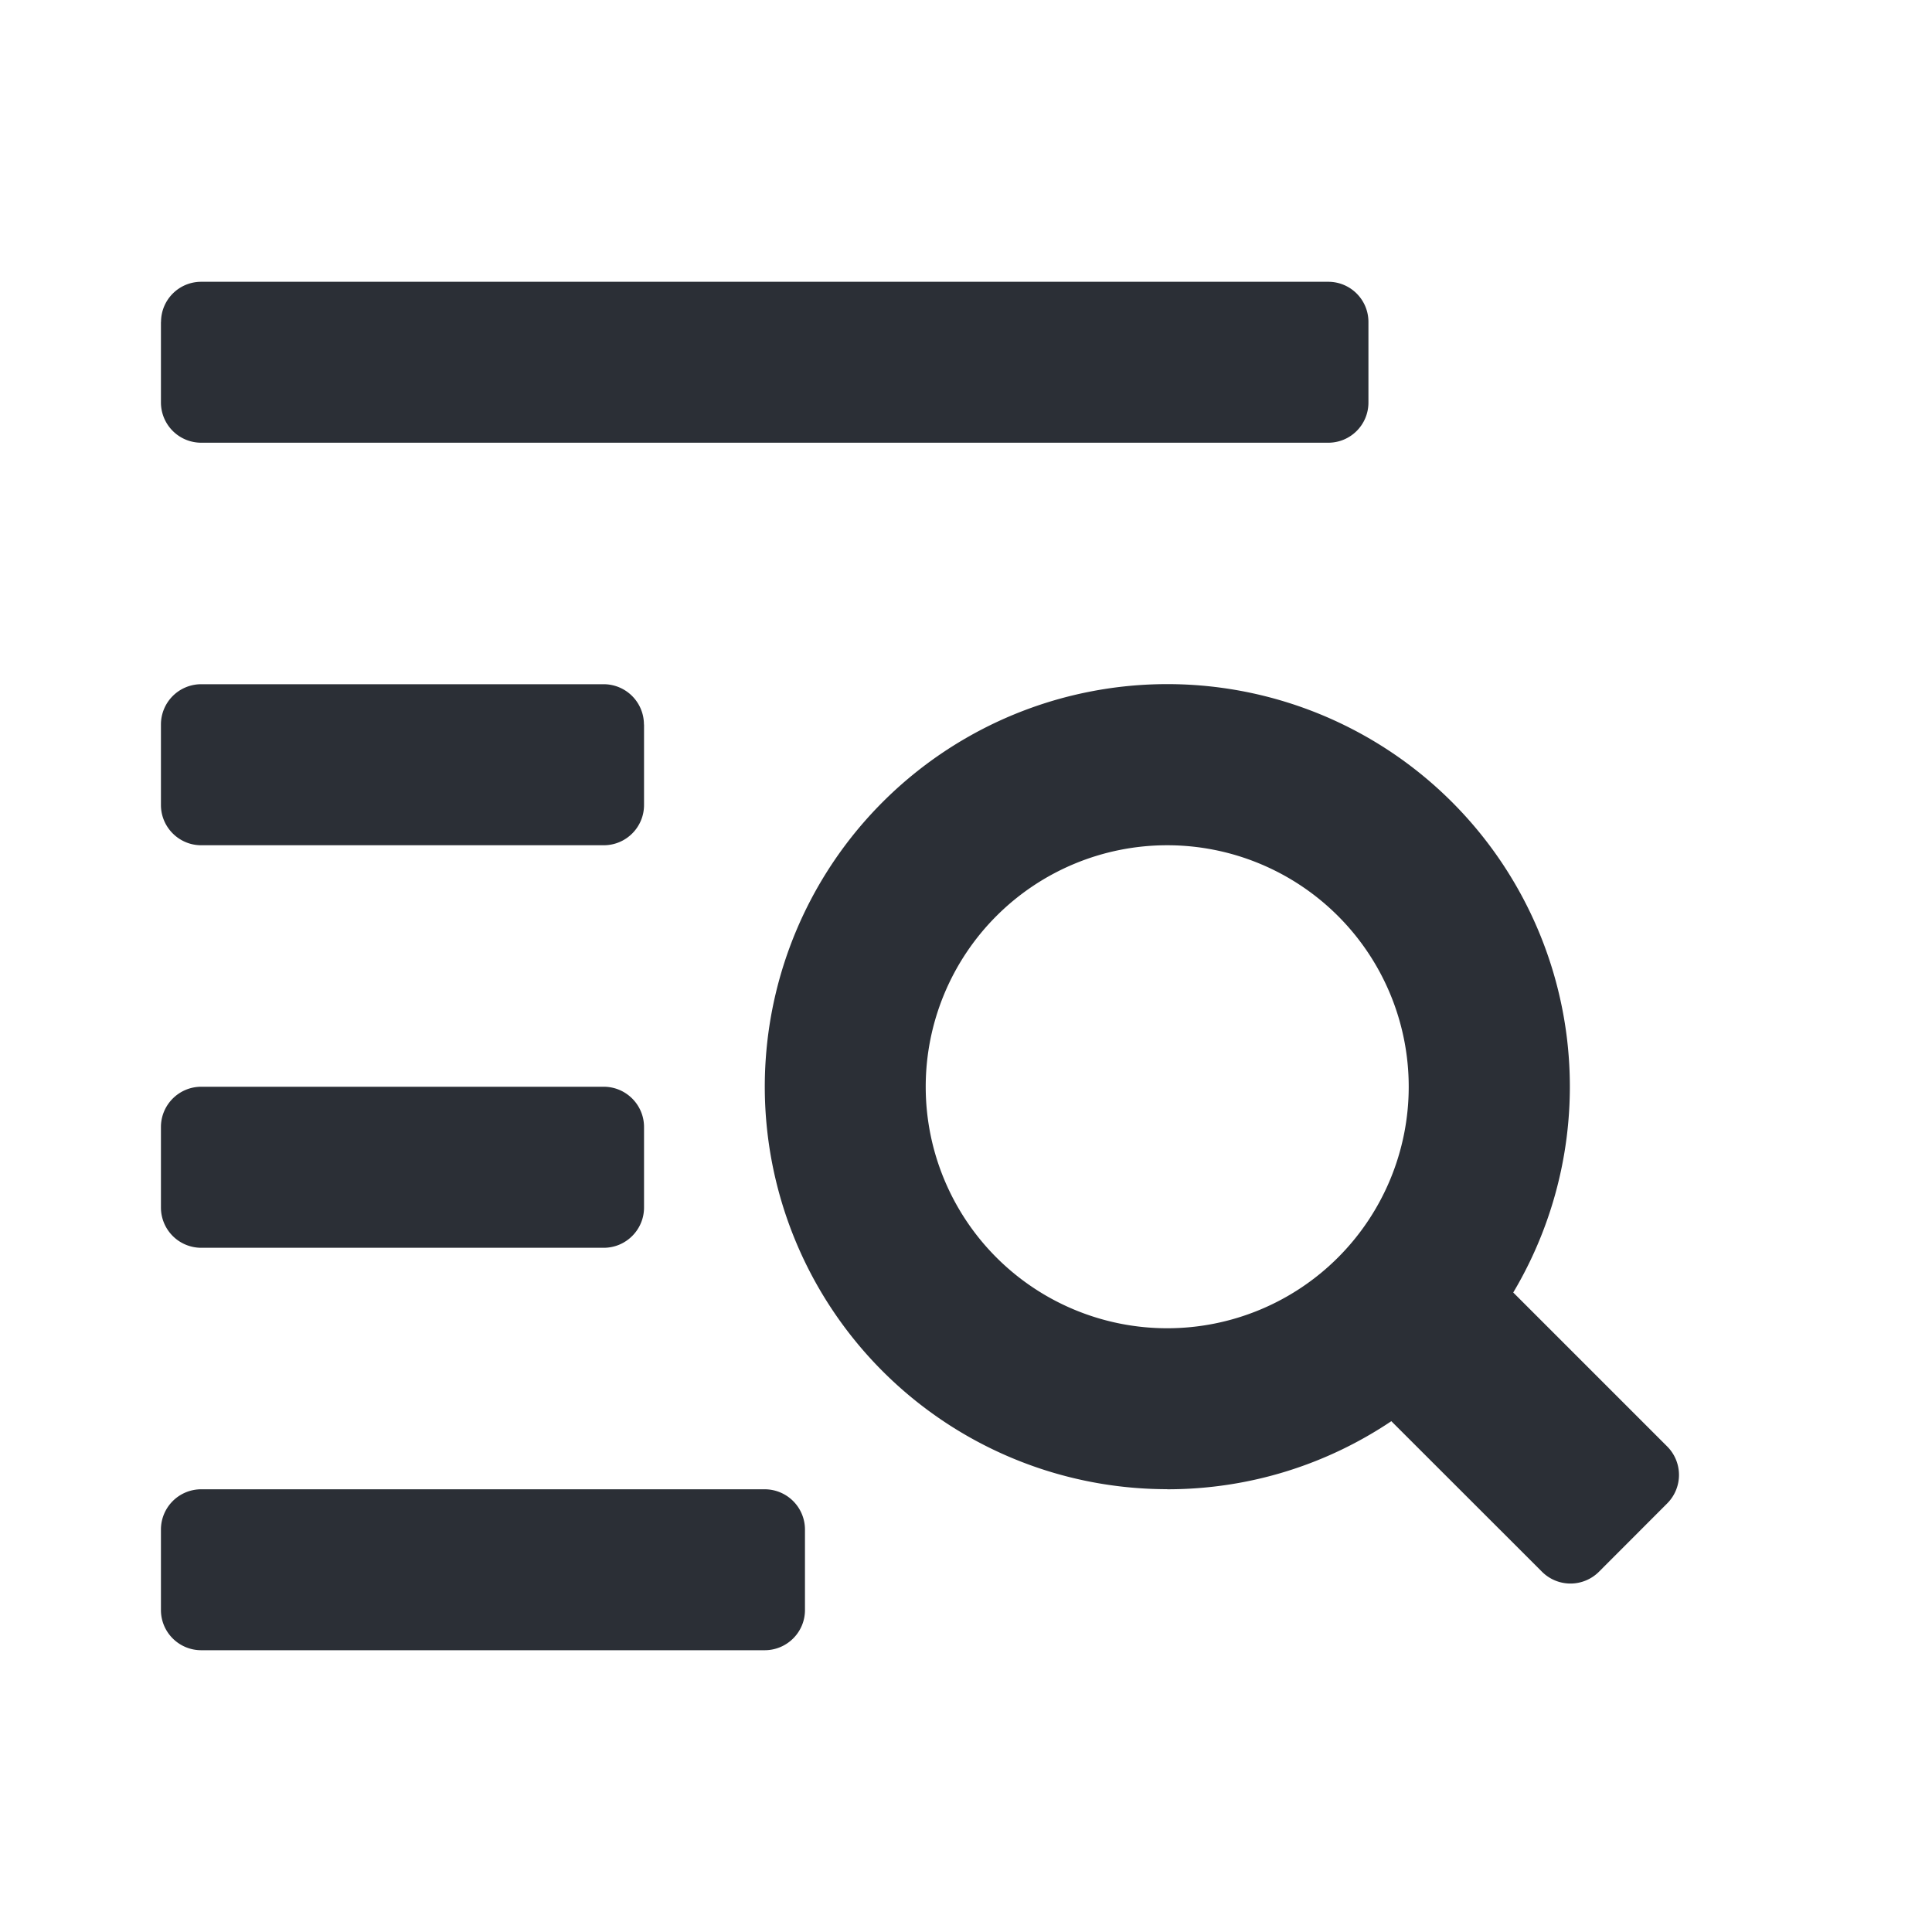 <svg xmlns="http://www.w3.org/2000/svg" width="20" height="20" fill="none"><path fill="#2B2F36" d="M1.667 3.333c0-.23.186-.416.416-.416H13.75c.23 0 .416.186.416.416v.834c0 .23-.186.416-.416.416H2.083a.417.417 0 0 1-.417-.416v-.834zm10.416 12.084c.859 0 1.657-.26 2.32-.705l1.56 1.559a.417.417 0 0 0 .589 0l.707-.708a.417.417 0 0 0 0-.589l-1.594-1.594a4.167 4.167 0 1 0-3.582 2.036zm2.5-4.167a2.5 2.5 0 1 1-5 0 2.5 2.5 0 0 1 5 0zM6.666 7.5a.417.417 0 0 0-.416-.417H2.083a.417.417 0 0 0-.417.417v.833c0 .23.187.417.417.417H6.25c.23 0 .417-.186.417-.417V7.5zm-5 4.167c0-.23.187-.417.417-.417H6.25c.23 0 .417.187.417.417v.833c0 .23-.187.417-.417.417H2.083a.417.417 0 0 1-.417-.417v-.833zm6.667 4.166a.417.417 0 0 0-.417-.416H2.083a.417.417 0 0 0-.417.416v.834c0 .23.187.416.417.416h5.833c.23 0 .417-.186.417-.416v-.834z"/></svg>